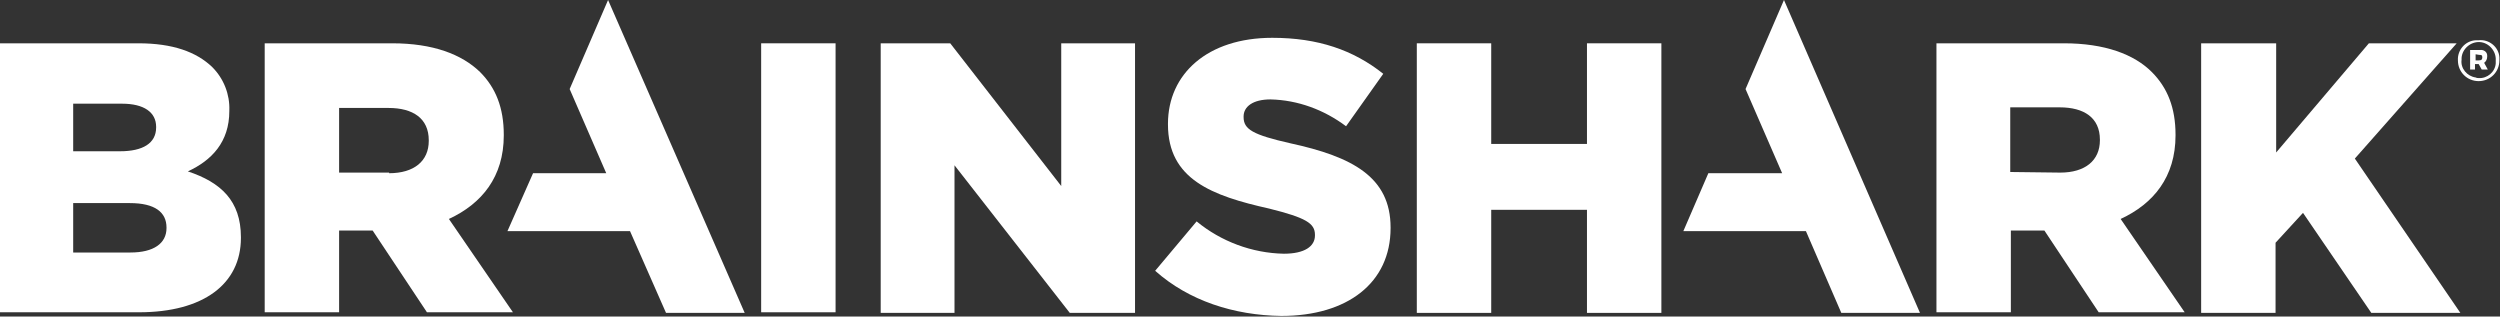 <?xml version="1.0" encoding="UTF-8"?> <svg xmlns="http://www.w3.org/2000/svg" xmlns:xlink="http://www.w3.org/1999/xlink" version="1.1" id="Layer_1" x="0px" y="0px" viewBox="-100 371.1 409.9 51.9" style="enable-background:new -100 371.1 409.9 51.9;" xml:space="preserve"><rect x="-100" y="371.1" width="409.9" height="51.9" fill="#333333" stroke="none"/> <style type="text/css"> .st0{fill:#ffffff;} </style> <title>brainshark_logo_rgb</title> <path class="st0" d="M-99.9,378.2h22.6c5.6,0,9.5,1.4,12.1,3.9c1.9,1.9,2.9,4.5,2.8,7.1v0.1c0,5.1-2.9,8.1-6.8,9.9 c5.4,1.8,8.7,4.8,8.7,10.8v0.1c0,7.6-6.2,12.2-16.7,12.2H-100v-44.1H-99.9z M-74.4,391.9c0-2.4-2-3.8-5.6-3.8h-8v7.8h7.7 c3.7,0,5.9-1.3,5.9-3.9L-74.4,391.9z M-78.7,404.4H-88v8.1h9.4c3.8,0,5.9-1.5,5.9-4v-0.1C-72.7,405.9-74.6,404.4-78.7,404.4"></path> <path class="st0" d="M-56.6,378.2h20.9c6.7,0,11.4,1.8,14.4,4.7c2.6,2.6,3.9,5.9,3.9,10.3v0.1c0,6.8-3.6,11.2-9,13.7l10.5,15.3H-30 l-8.9-13.4h-5.5v13.4h-12.2V378.2z M-36.2,399.5c4.1,0,6.5-2,6.5-5.3v-0.1c0-3.6-2.6-5.3-6.6-5.3h-8.1v10.6H-36.2z"></path> <rect x="24.8" y="378.2" class="st0" width="12.2" height="44.1"></rect> <polygon class="st0" points="44.4,378.2 55.8,378.2 74,401.6 74,378.2 86.1,378.2 86.1,422.4 75.4,422.4 56.5,398.2 56.5,422.4 44.4,422.4 "></polygon> <path class="st0" d="M89.4,415.5l6.8-8.1c4,3.3,9.1,5.2,14.3,5.3c3.4,0,5.1-1.2,5.1-3v-0.1c0-1.9-1.5-2.8-7.5-4.3 c-9.4-2.1-16.6-4.8-16.6-13.8v-0.1c0-8.2,6.5-14.1,17.1-14.1c7.5,0,13.3,2,18.2,5.9l-6.1,8.6c-3.6-2.7-7.9-4.3-12.4-4.4 c-2.9,0-4.4,1.2-4.4,2.8v0.1c0,2,1.5,2.9,7.7,4.3c10.1,2.2,16.4,5.5,16.4,13.8v0.1c0,9-7.1,14.4-17.9,14.4 C102.3,422.8,94.9,420.4,89.4,415.5"></path> <polygon class="st0" points="132.3,378.2 144.5,378.2 144.5,394.7 160.2,394.7 160.2,378.2 172.4,378.2 172.4,422.4 160.2,422.4 160.2,405.5 144.5,405.5 144.5,422.4 132.3,422.4 "></polygon> <path class="st0" d="M217.5,378.2h20.9c6.7,0,11.5,1.8,14.4,4.7c2.6,2.6,3.9,5.9,3.9,10.3v0.1c0,6.8-3.6,11.2-9,13.7l10.5,15.3 h-14.1l-8.9-13.4h-5.5v13.4h-12.2V378.2z M237.8,399.4c4.1,0,6.5-2,6.5-5.3v-0.1c0-3.6-2.6-5.3-6.6-5.3h-8.1v10.6L237.8,399.4z"></path> <polygon class="st0" points="261,378.2 273.2,378.2 273.2,396.1 288.4,378.2 302.8,378.2 286.1,397.1 303.4,422.4 288.8,422.4 277.6,406 273.1,410.9 273.1,422.4 260.9,422.4 260.9,378.2 "></polygon> <polygon class="st0" points="-0.3,371.1 -6.6,385.7 -0.6,399.5 -12.6,399.5 -16.8,409 3.3,409 9.2,422.4 22.1,422.4 "></polygon> <polygon class="st0" points="192.5,371.1 186.2,385.7 192.2,399.5 180.1,399.5 176,409 196.1,409 201.9,422.4 214.8,422.4 "></polygon> <path class="st0" d="M306.4,377.7c1.7-0.2,3.3,1.1,3.4,2.8c0,0.2,0,0.3,0,0.5c0,1.9-1.5,3.4-3.4,3.4c-1.9,0-3.4-1.5-3.4-3.4 c-0.1-1.7,1.2-3.2,2.9-3.3C306.1,377.7,306.3,377.7,306.4,377.7z M306.4,383.9c1.4,0.1,2.7-1,2.8-2.4c0-0.2,0-0.3,0-0.5 c0.1-1.5-1.1-2.9-2.6-3c-1.5-0.1-2.9,1.1-3,2.6c0,0.1,0,0.2,0,0.3c-0.2,1.4,0.9,2.7,2.3,2.9C306.1,383.9,306.3,383.9,306.4,383.9z M305,379.3h1.6c0.6-0.1,1.2,0.3,1.2,0.9c0,0.1,0,0.2,0,0.2c0,0.4-0.2,0.8-0.5,1l0.6,1.1h-1l-0.5-0.9h-0.6v0.9H305L305,379.3z M305.9,380v1h0.5c0.4,0,0.6-0.1,0.6-0.5c0-0.4-0.2-0.4-0.5-0.4L305.9,380z"></path> </svg> 